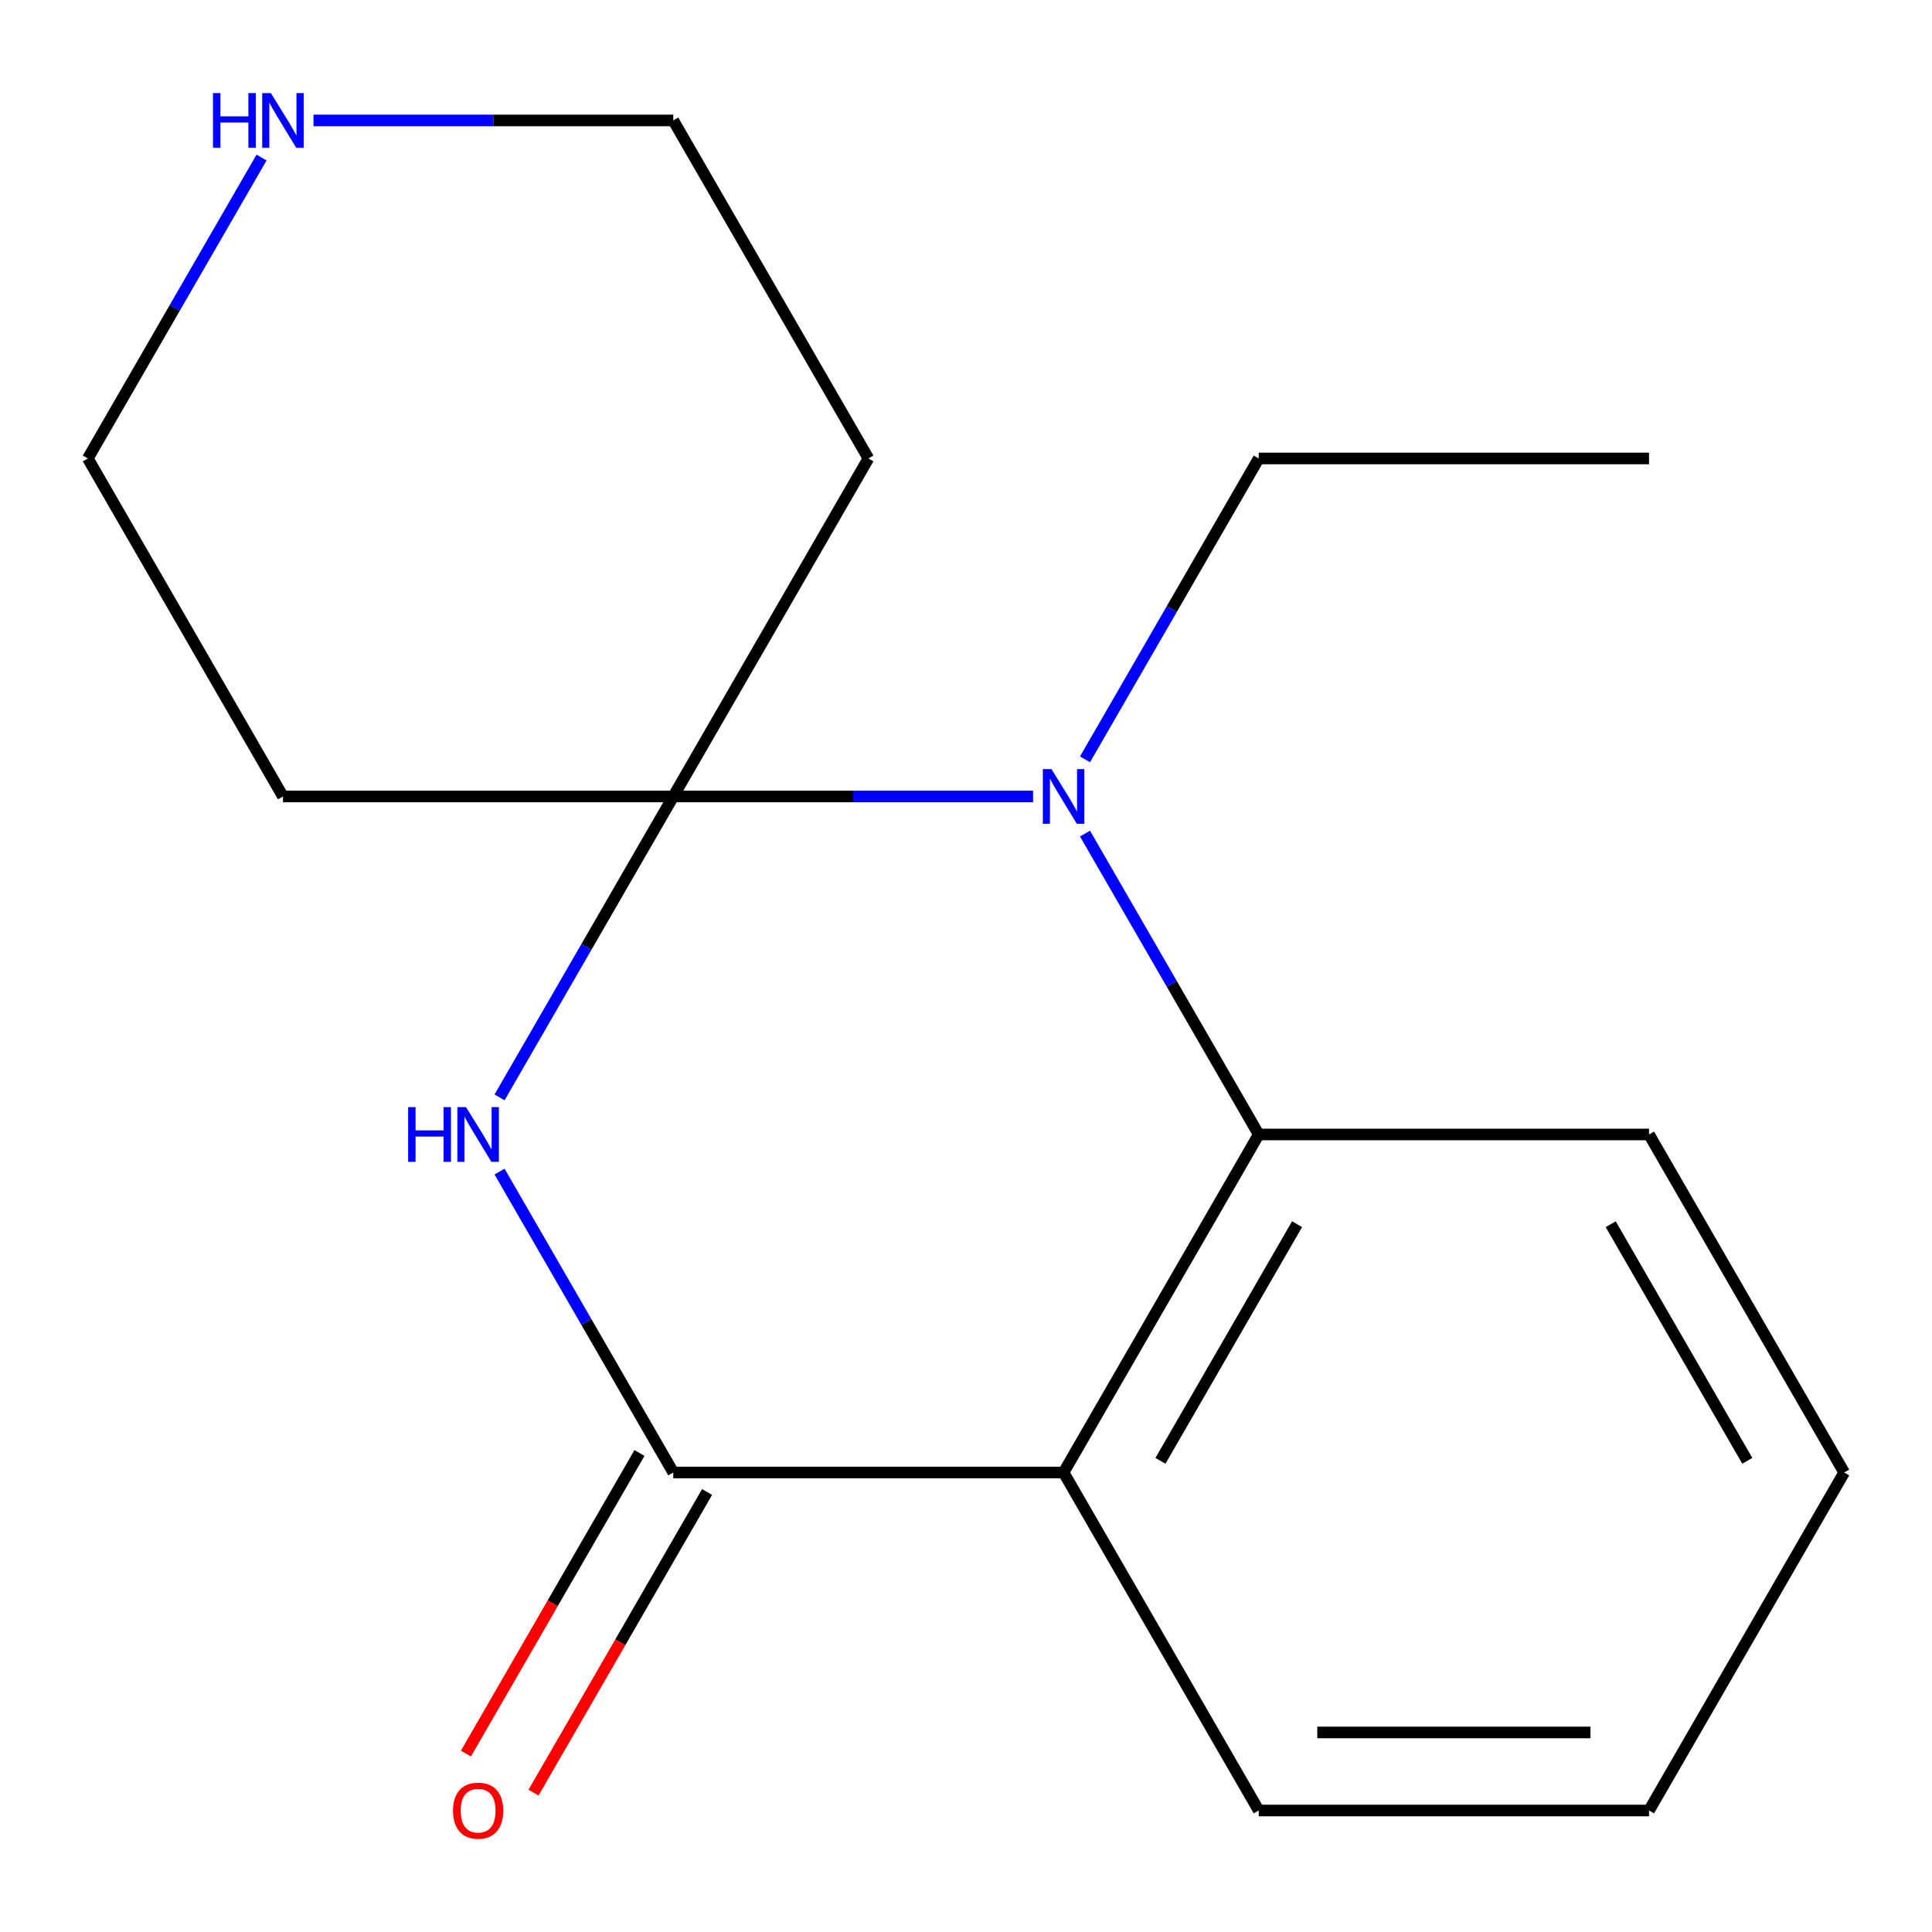 <?xml version='1.0' encoding='iso-8859-1'?>
<svg version='1.1' baseProfile='full'
              xmlns='http://www.w3.org/2000/svg'
                      xmlns:rdkit='http://www.rdkit.org/xml'
                      xmlns:xlink='http://www.w3.org/1999/xlink'
                  xml:space='preserve'
width='1000px' height='1000px' viewBox='0 0 1000 1000'>
<!-- END OF HEADER -->
<rect style='opacity:1.0;fill:#FFFFFF;stroke:none' width='1000' height='1000' x='0' y='0'> </rect>
<path class='bond-0' d='M 348.485,412.25 L 303.525,490.122' style='fill:none;fill-rule:evenodd;stroke:#000000;stroke-width:6px;stroke-linecap:butt;stroke-linejoin:miter;stroke-opacity:1' />
<path class='bond-0' d='M 303.525,490.122 L 258.566,567.994' style='fill:none;fill-rule:evenodd;stroke:#0000FF;stroke-width:6px;stroke-linecap:butt;stroke-linejoin:miter;stroke-opacity:1' />
<path class='bond-1' d='M 348.485,412.25 L 441.6,412.25' style='fill:none;fill-rule:evenodd;stroke:#000000;stroke-width:6px;stroke-linecap:butt;stroke-linejoin:miter;stroke-opacity:1' />
<path class='bond-1' d='M 441.6,412.25 L 534.715,412.25' style='fill:none;fill-rule:evenodd;stroke:#0000FF;stroke-width:6px;stroke-linecap:butt;stroke-linejoin:miter;stroke-opacity:1' />
<path class='bond-5' d='M 348.485,412.25 L 449.495,237.295' style='fill:none;fill-rule:evenodd;stroke:#000000;stroke-width:6px;stroke-linecap:butt;stroke-linejoin:miter;stroke-opacity:1' />
<path class='bond-6' d='M 348.485,412.25 L 146.465,412.25' style='fill:none;fill-rule:evenodd;stroke:#000000;stroke-width:6px;stroke-linecap:butt;stroke-linejoin:miter;stroke-opacity:1' />
<path class='bond-2' d='M 258.566,606.415 L 303.525,684.287' style='fill:none;fill-rule:evenodd;stroke:#0000FF;stroke-width:6px;stroke-linecap:butt;stroke-linejoin:miter;stroke-opacity:1' />
<path class='bond-2' d='M 303.525,684.287 L 348.485,762.159' style='fill:none;fill-rule:evenodd;stroke:#000000;stroke-width:6px;stroke-linecap:butt;stroke-linejoin:miter;stroke-opacity:1' />
<path class='bond-4' d='M 561.596,431.46 L 606.556,509.333' style='fill:none;fill-rule:evenodd;stroke:#0000FF;stroke-width:6px;stroke-linecap:butt;stroke-linejoin:miter;stroke-opacity:1' />
<path class='bond-4' d='M 606.556,509.333 L 651.515,587.205' style='fill:none;fill-rule:evenodd;stroke:#000000;stroke-width:6px;stroke-linecap:butt;stroke-linejoin:miter;stroke-opacity:1' />
<path class='bond-9' d='M 561.596,393.039 L 606.556,315.167' style='fill:none;fill-rule:evenodd;stroke:#0000FF;stroke-width:6px;stroke-linecap:butt;stroke-linejoin:miter;stroke-opacity:1' />
<path class='bond-9' d='M 606.556,315.167 L 651.515,237.295' style='fill:none;fill-rule:evenodd;stroke:#000000;stroke-width:6px;stroke-linecap:butt;stroke-linejoin:miter;stroke-opacity:1' />
<path class='bond-7' d='M 330.989,752.058 L 286.076,829.85' style='fill:none;fill-rule:evenodd;stroke:#000000;stroke-width:6px;stroke-linecap:butt;stroke-linejoin:miter;stroke-opacity:1' />
<path class='bond-7' d='M 286.076,829.85 L 241.163,907.642' style='fill:none;fill-rule:evenodd;stroke:#FF0000;stroke-width:6px;stroke-linecap:butt;stroke-linejoin:miter;stroke-opacity:1' />
<path class='bond-7' d='M 365.98,772.26 L 321.067,850.052' style='fill:none;fill-rule:evenodd;stroke:#000000;stroke-width:6px;stroke-linecap:butt;stroke-linejoin:miter;stroke-opacity:1' />
<path class='bond-7' d='M 321.067,850.052 L 276.154,927.844' style='fill:none;fill-rule:evenodd;stroke:#FF0000;stroke-width:6px;stroke-linecap:butt;stroke-linejoin:miter;stroke-opacity:1' />
<path class='bond-18' d='M 348.485,762.159 L 550.505,762.159' style='fill:none;fill-rule:evenodd;stroke:#000000;stroke-width:6px;stroke-linecap:butt;stroke-linejoin:miter;stroke-opacity:1' />
<path class='bond-3' d='M 550.505,762.159 L 651.515,587.205' style='fill:none;fill-rule:evenodd;stroke:#000000;stroke-width:6px;stroke-linecap:butt;stroke-linejoin:miter;stroke-opacity:1' />
<path class='bond-3' d='M 600.647,756.118 L 671.355,633.65' style='fill:none;fill-rule:evenodd;stroke:#000000;stroke-width:6px;stroke-linecap:butt;stroke-linejoin:miter;stroke-opacity:1' />
<path class='bond-10' d='M 550.505,762.159 L 651.515,937.114' style='fill:none;fill-rule:evenodd;stroke:#000000;stroke-width:6px;stroke-linecap:butt;stroke-linejoin:miter;stroke-opacity:1' />
<path class='bond-13' d='M 651.515,587.205 L 853.535,587.205' style='fill:none;fill-rule:evenodd;stroke:#000000;stroke-width:6px;stroke-linecap:butt;stroke-linejoin:miter;stroke-opacity:1' />
<path class='bond-11' d='M 449.495,237.295 L 348.485,62.341' style='fill:none;fill-rule:evenodd;stroke:#000000;stroke-width:6px;stroke-linecap:butt;stroke-linejoin:miter;stroke-opacity:1' />
<path class='bond-12' d='M 146.465,412.25 L 45.455,237.295' style='fill:none;fill-rule:evenodd;stroke:#000000;stroke-width:6px;stroke-linecap:butt;stroke-linejoin:miter;stroke-opacity:1' />
<path class='bond-8' d='M 135.373,81.551 L 90.414,159.423' style='fill:none;fill-rule:evenodd;stroke:#0000FF;stroke-width:6px;stroke-linecap:butt;stroke-linejoin:miter;stroke-opacity:1' />
<path class='bond-8' d='M 90.414,159.423 L 45.455,237.295' style='fill:none;fill-rule:evenodd;stroke:#000000;stroke-width:6px;stroke-linecap:butt;stroke-linejoin:miter;stroke-opacity:1' />
<path class='bond-17' d='M 162.255,62.341 L 255.37,62.341' style='fill:none;fill-rule:evenodd;stroke:#0000FF;stroke-width:6px;stroke-linecap:butt;stroke-linejoin:miter;stroke-opacity:1' />
<path class='bond-17' d='M 255.37,62.341 L 348.485,62.341' style='fill:none;fill-rule:evenodd;stroke:#000000;stroke-width:6px;stroke-linecap:butt;stroke-linejoin:miter;stroke-opacity:1' />
<path class='bond-14' d='M 651.515,237.295 L 853.535,237.295' style='fill:none;fill-rule:evenodd;stroke:#000000;stroke-width:6px;stroke-linecap:butt;stroke-linejoin:miter;stroke-opacity:1' />
<path class='bond-19' d='M 651.515,937.114 L 853.535,937.114' style='fill:none;fill-rule:evenodd;stroke:#000000;stroke-width:6px;stroke-linecap:butt;stroke-linejoin:miter;stroke-opacity:1' />
<path class='bond-19' d='M 681.818,896.71 L 823.232,896.71' style='fill:none;fill-rule:evenodd;stroke:#000000;stroke-width:6px;stroke-linecap:butt;stroke-linejoin:miter;stroke-opacity:1' />
<path class='bond-16' d='M 853.535,587.205 L 954.545,762.159' style='fill:none;fill-rule:evenodd;stroke:#000000;stroke-width:6px;stroke-linecap:butt;stroke-linejoin:miter;stroke-opacity:1' />
<path class='bond-16' d='M 833.696,633.65 L 904.403,756.118' style='fill:none;fill-rule:evenodd;stroke:#000000;stroke-width:6px;stroke-linecap:butt;stroke-linejoin:miter;stroke-opacity:1' />
<path class='bond-15' d='M 853.535,937.114 L 954.545,762.159' style='fill:none;fill-rule:evenodd;stroke:#000000;stroke-width:6px;stroke-linecap:butt;stroke-linejoin:miter;stroke-opacity:1' />
<path  class='atom-1' d='M 211.255 573.045
L 215.095 573.045
L 215.095 585.085
L 229.575 585.085
L 229.575 573.045
L 233.415 573.045
L 233.415 601.365
L 229.575 601.365
L 229.575 588.285
L 215.095 588.285
L 215.095 601.365
L 211.255 601.365
L 211.255 573.045
' fill='#0000FF'/>
<path  class='atom-1' d='M 241.215 573.045
L 250.495 588.045
Q 251.415 589.525, 252.895 592.205
Q 254.375 594.885, 254.455 595.045
L 254.455 573.045
L 258.215 573.045
L 258.215 601.365
L 254.335 601.365
L 244.375 584.965
Q 243.215 583.045, 241.975 580.845
Q 240.775 578.645, 240.415 577.965
L 240.415 601.365
L 236.735 601.365
L 236.735 573.045
L 241.215 573.045
' fill='#0000FF'/>
<path  class='atom-2' d='M 544.245 398.09
L 553.525 413.09
Q 554.445 414.57, 555.925 417.25
Q 557.405 419.93, 557.485 420.09
L 557.485 398.09
L 561.245 398.09
L 561.245 426.41
L 557.365 426.41
L 547.405 410.01
Q 546.245 408.09, 545.005 405.89
Q 543.805 403.69, 543.445 403.01
L 543.445 426.41
L 539.765 426.41
L 539.765 398.09
L 544.245 398.09
' fill='#0000FF'/>
<path  class='atom-8' d='M 234.475 937.194
Q 234.475 930.394, 237.835 926.594
Q 241.195 922.794, 247.475 922.794
Q 253.755 922.794, 257.115 926.594
Q 260.475 930.394, 260.475 937.194
Q 260.475 944.074, 257.075 947.994
Q 253.675 951.874, 247.475 951.874
Q 241.235 951.874, 237.835 947.994
Q 234.475 944.114, 234.475 937.194
M 247.475 948.674
Q 251.795 948.674, 254.115 945.794
Q 256.475 942.874, 256.475 937.194
Q 256.475 931.634, 254.115 928.834
Q 251.795 925.994, 247.475 925.994
Q 243.155 925.994, 240.795 928.794
Q 238.475 931.594, 238.475 937.194
Q 238.475 942.914, 240.795 945.794
Q 243.155 948.674, 247.475 948.674
' fill='#FF0000'/>
<path  class='atom-9' d='M 110.245 48.181
L 114.085 48.181
L 114.085 60.221
L 128.565 60.221
L 128.565 48.181
L 132.405 48.181
L 132.405 76.501
L 128.565 76.501
L 128.565 63.421
L 114.085 63.421
L 114.085 76.501
L 110.245 76.501
L 110.245 48.181
' fill='#0000FF'/>
<path  class='atom-9' d='M 140.205 48.181
L 149.485 63.181
Q 150.405 64.661, 151.885 67.341
Q 153.365 70.021, 153.445 70.181
L 153.445 48.181
L 157.205 48.181
L 157.205 76.501
L 153.325 76.501
L 143.365 60.101
Q 142.205 58.181, 140.965 55.981
Q 139.765 53.781, 139.405 53.101
L 139.405 76.501
L 135.725 76.501
L 135.725 48.181
L 140.205 48.181
' fill='#0000FF'/>
</svg>

